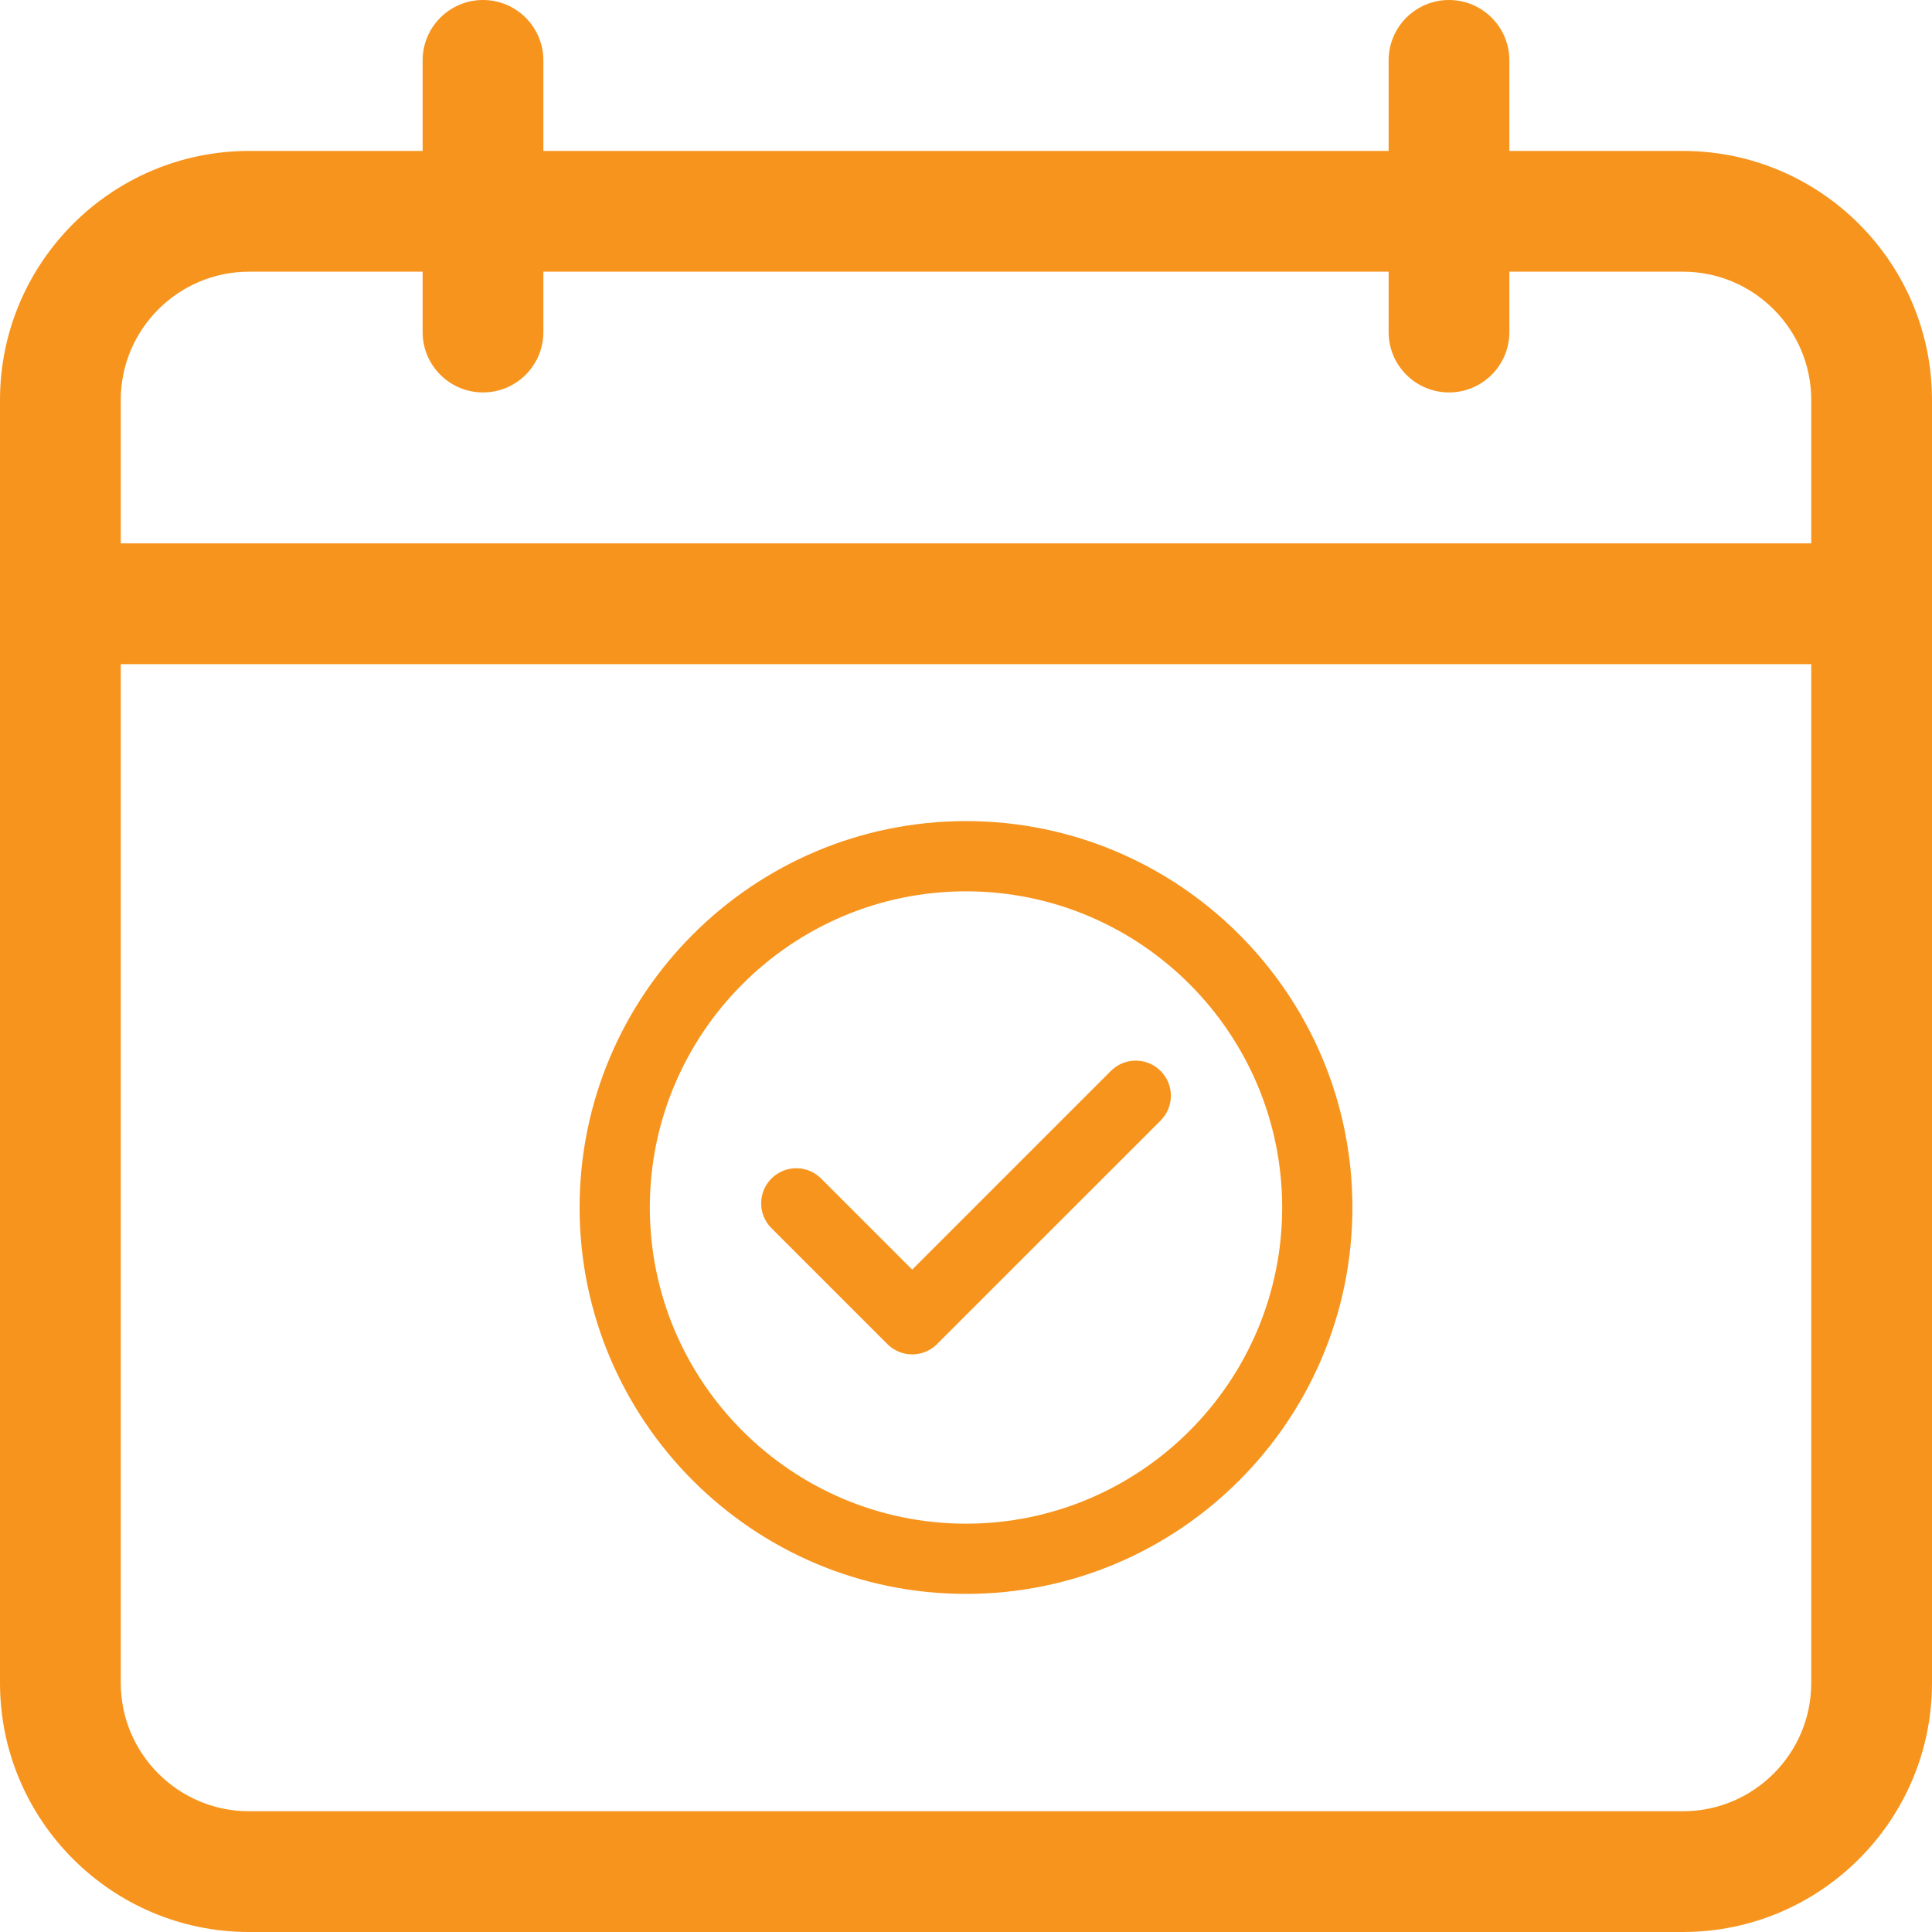 <svg width="40" height="40" viewBox="0 0 40 40" fill="none" xmlns="http://www.w3.org/2000/svg">
<path d="M34.844 3.125H31.25V1.25C31.25 0.56 30.69 0 30 0C29.31 0 28.75 0.56 28.75 1.25V3.125H11.25V1.25C11.25 0.56 10.69 0 10 0C9.31 0 8.75 0.56 8.75 1.25V3.125H5.156C2.313 3.125 0 5.438 0 8.281V34.844C0 37.687 2.313 40 5.156 40H34.844C37.687 40 40 37.687 40 34.844V8.281C40 5.438 37.687 3.125 34.844 3.125ZM5.156 5.625H8.75V6.875C8.75 7.565 9.31 8.125 10 8.125C10.69 8.125 11.25 7.565 11.25 6.875V5.625H28.75V6.875C28.75 7.565 29.31 8.125 30 8.125C30.69 8.125 31.25 7.565 31.25 6.875V5.625H34.844C36.308 5.625 37.5 6.817 37.5 8.281V11.25H2.5V8.281C2.5 6.817 3.692 5.625 5.156 5.625ZM34.844 37.5H5.156C3.692 37.5 2.5 36.308 2.5 34.844V13.75H37.5V34.844C37.5 36.308 36.308 37.5 34.844 37.5Z" fill="#F7941D"/>
<path d="M20 17C15.589 17 12 20.589 12 25C12 29.411 15.589 33 20 33C24.411 33 28 29.411 28 25C28 20.589 24.411 17 20 17ZM20 31.546C16.391 31.546 13.454 28.609 13.454 25C13.454 21.391 16.391 18.454 20 18.454C23.609 18.454 26.546 21.391 26.546 25C26.546 28.609 23.609 31.546 20 31.546Z" fill="#F7941D"/>
<path d="M23 22.172L18.886 26.286L17 24.4C16.716 24.116 16.256 24.116 15.972 24.4C15.688 24.684 15.688 25.145 15.972 25.428L18.372 27.828C18.508 27.965 18.693 28.041 18.886 28.041H18.886C19.079 28.041 19.264 27.965 19.4 27.828L24.029 23.2C24.313 22.916 24.313 22.456 24.029 22.172C23.744 21.888 23.284 21.888 23 22.172Z" fill="#F7941D"/>
</svg>
